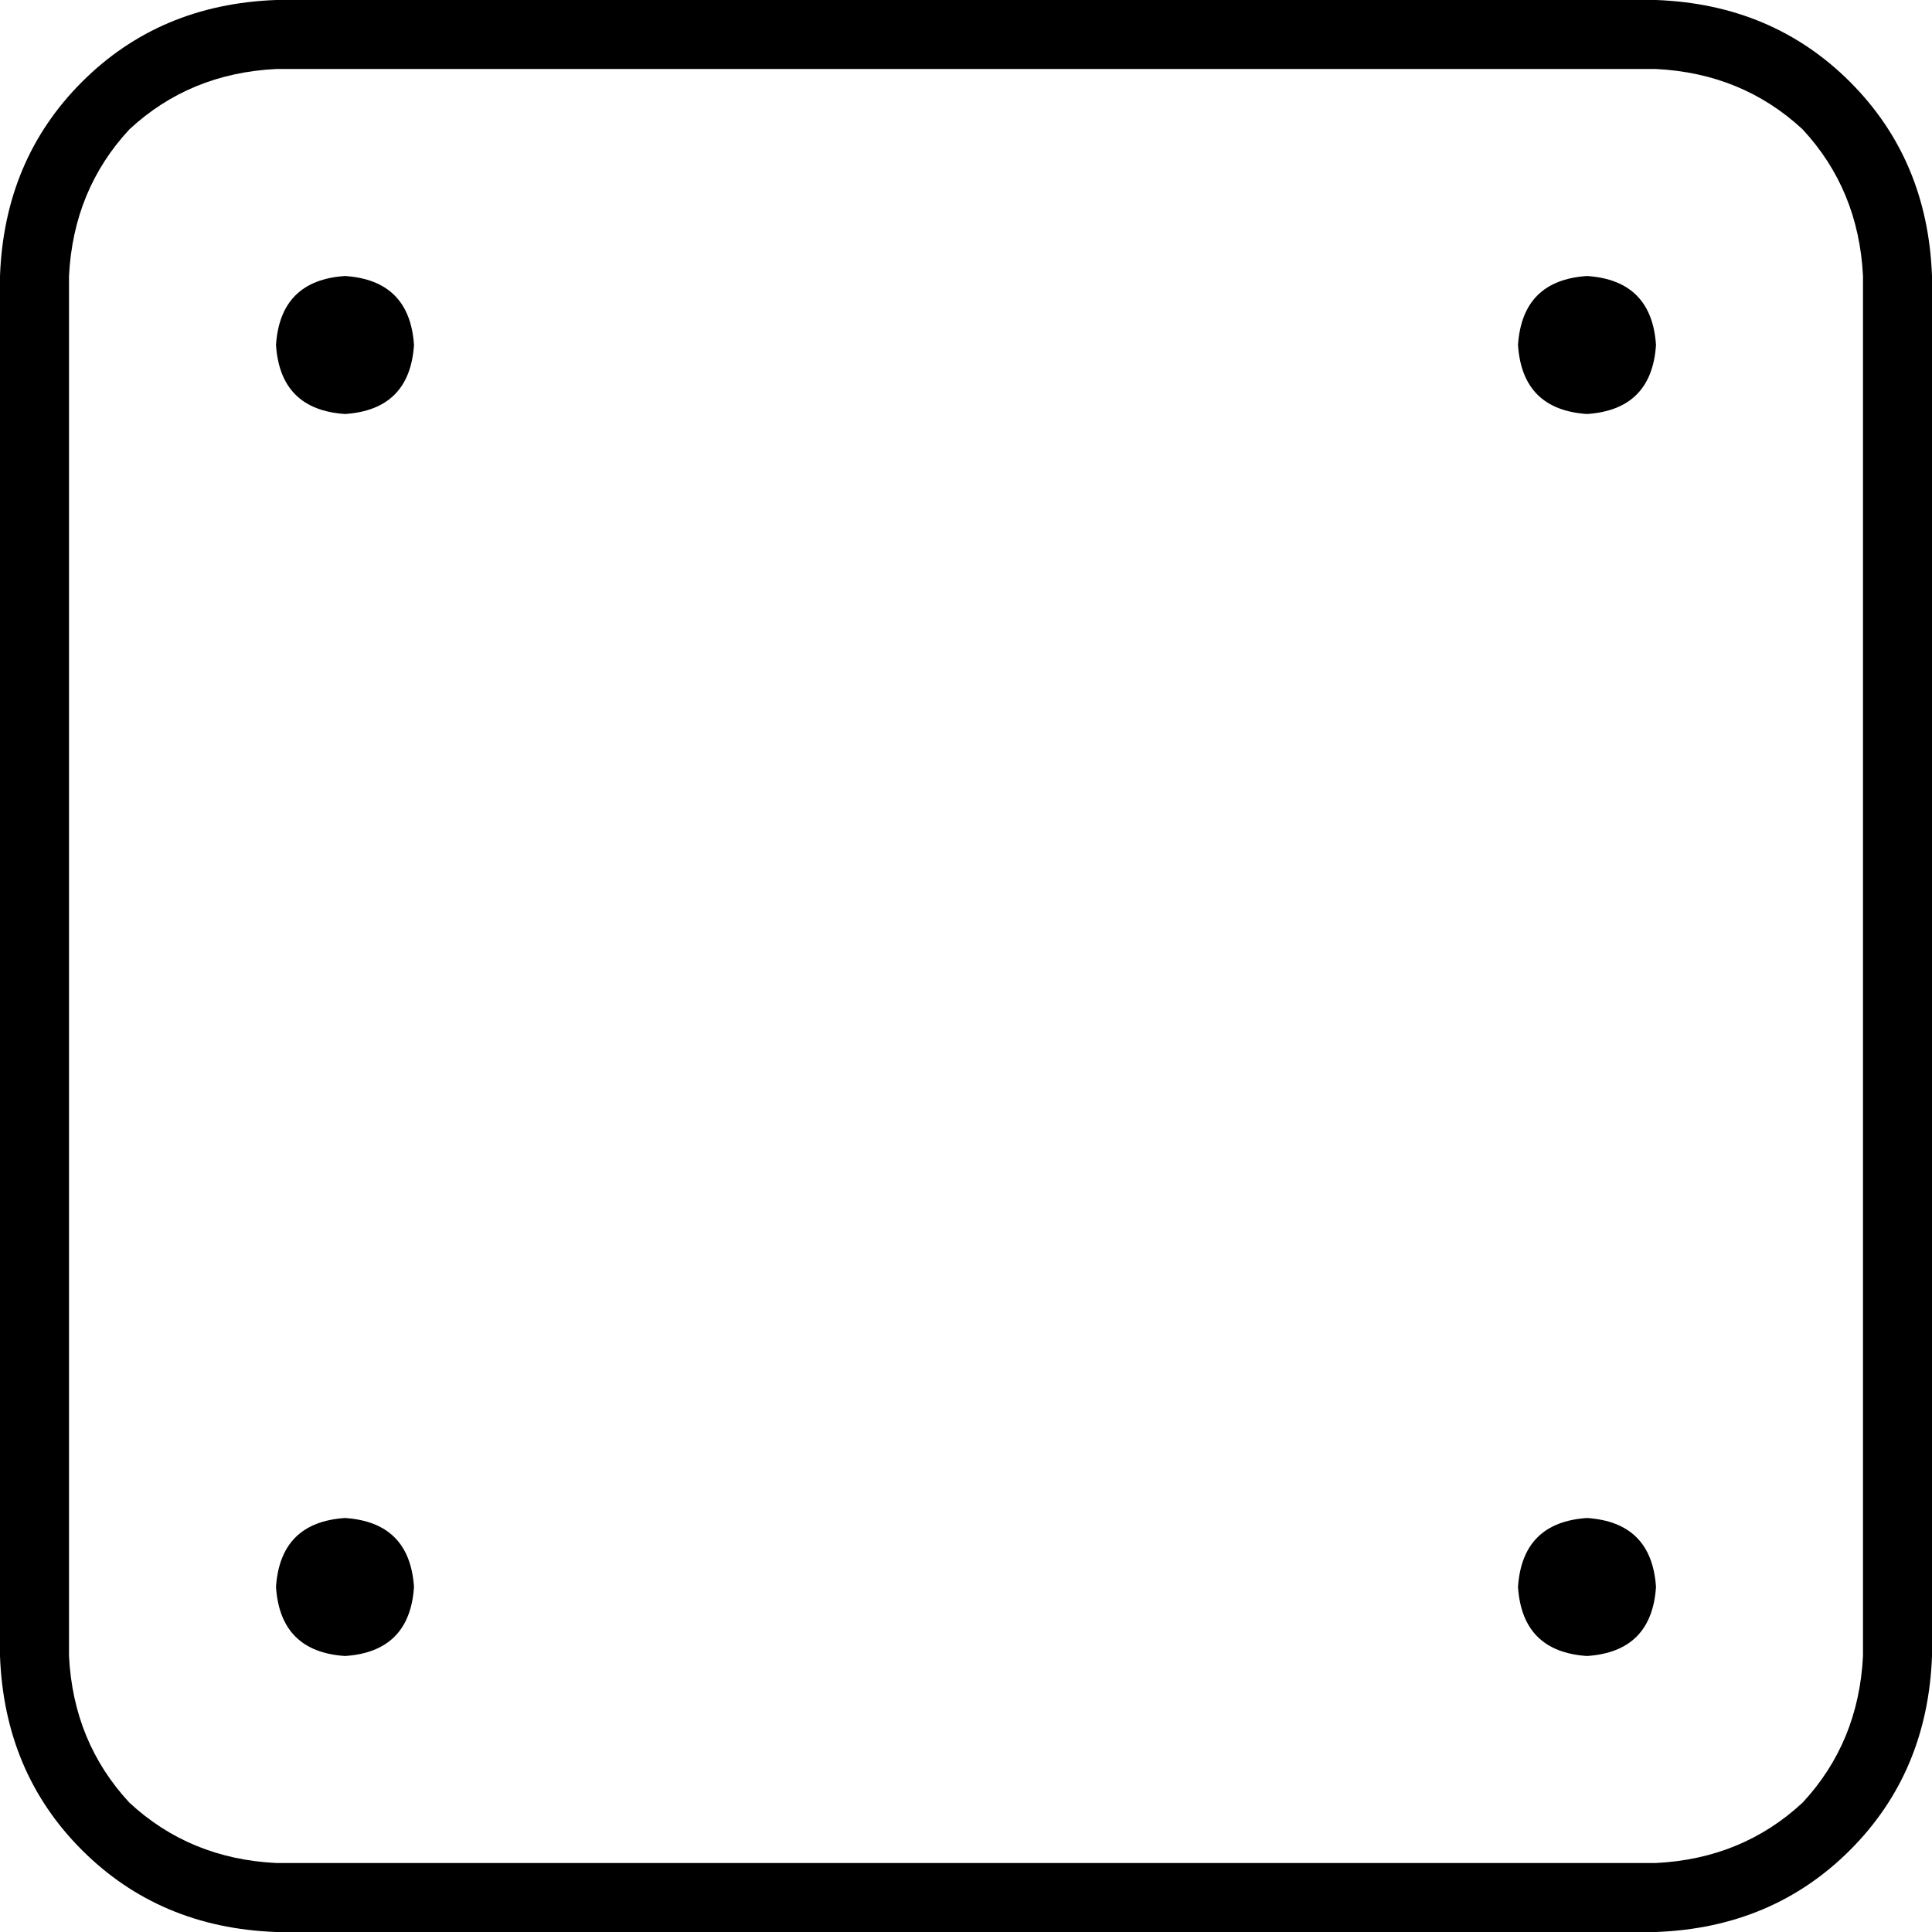 <svg xmlns="http://www.w3.org/2000/svg" viewBox="0 0 512 512">
  <path d="M 438.857 18.286 Q 461.714 19.429 477.714 34.286 L 477.714 34.286 L 477.714 34.286 Q 492.571 50.286 493.714 73.143 L 493.714 438.857 L 493.714 438.857 Q 492.571 461.714 477.714 477.714 Q 461.714 492.571 438.857 493.714 L 73.143 493.714 L 73.143 493.714 Q 50.286 492.571 34.286 477.714 Q 19.429 461.714 18.286 438.857 L 18.286 73.143 L 18.286 73.143 Q 19.429 50.286 34.286 34.286 Q 50.286 19.429 73.143 18.286 L 438.857 18.286 L 438.857 18.286 Z M 73.143 0 Q 42.286 1.143 21.714 21.714 L 21.714 21.714 L 21.714 21.714 Q 1.143 42.286 0 73.143 L 0 438.857 L 0 438.857 Q 1.143 469.714 21.714 490.286 Q 42.286 510.857 73.143 512 L 438.857 512 L 438.857 512 Q 469.714 510.857 490.286 490.286 Q 510.857 469.714 512 438.857 L 512 73.143 L 512 73.143 Q 510.857 42.286 490.286 21.714 Q 469.714 1.143 438.857 0 L 73.143 0 L 73.143 0 Z M 109.714 91.429 Q 108.571 74.286 91.429 73.143 Q 74.286 74.286 73.143 91.429 Q 74.286 108.571 91.429 109.714 Q 108.571 108.571 109.714 91.429 L 109.714 91.429 Z M 420.571 109.714 Q 437.714 108.571 438.857 91.429 Q 437.714 74.286 420.571 73.143 Q 403.429 74.286 402.286 91.429 Q 403.429 108.571 420.571 109.714 L 420.571 109.714 Z M 109.714 420.571 Q 108.571 403.429 91.429 402.286 Q 74.286 403.429 73.143 420.571 Q 74.286 437.714 91.429 438.857 Q 108.571 437.714 109.714 420.571 L 109.714 420.571 Z M 420.571 438.857 Q 437.714 437.714 438.857 420.571 Q 437.714 403.429 420.571 402.286 Q 403.429 403.429 402.286 420.571 Q 403.429 437.714 420.571 438.857 L 420.571 438.857 Z" />
</svg>